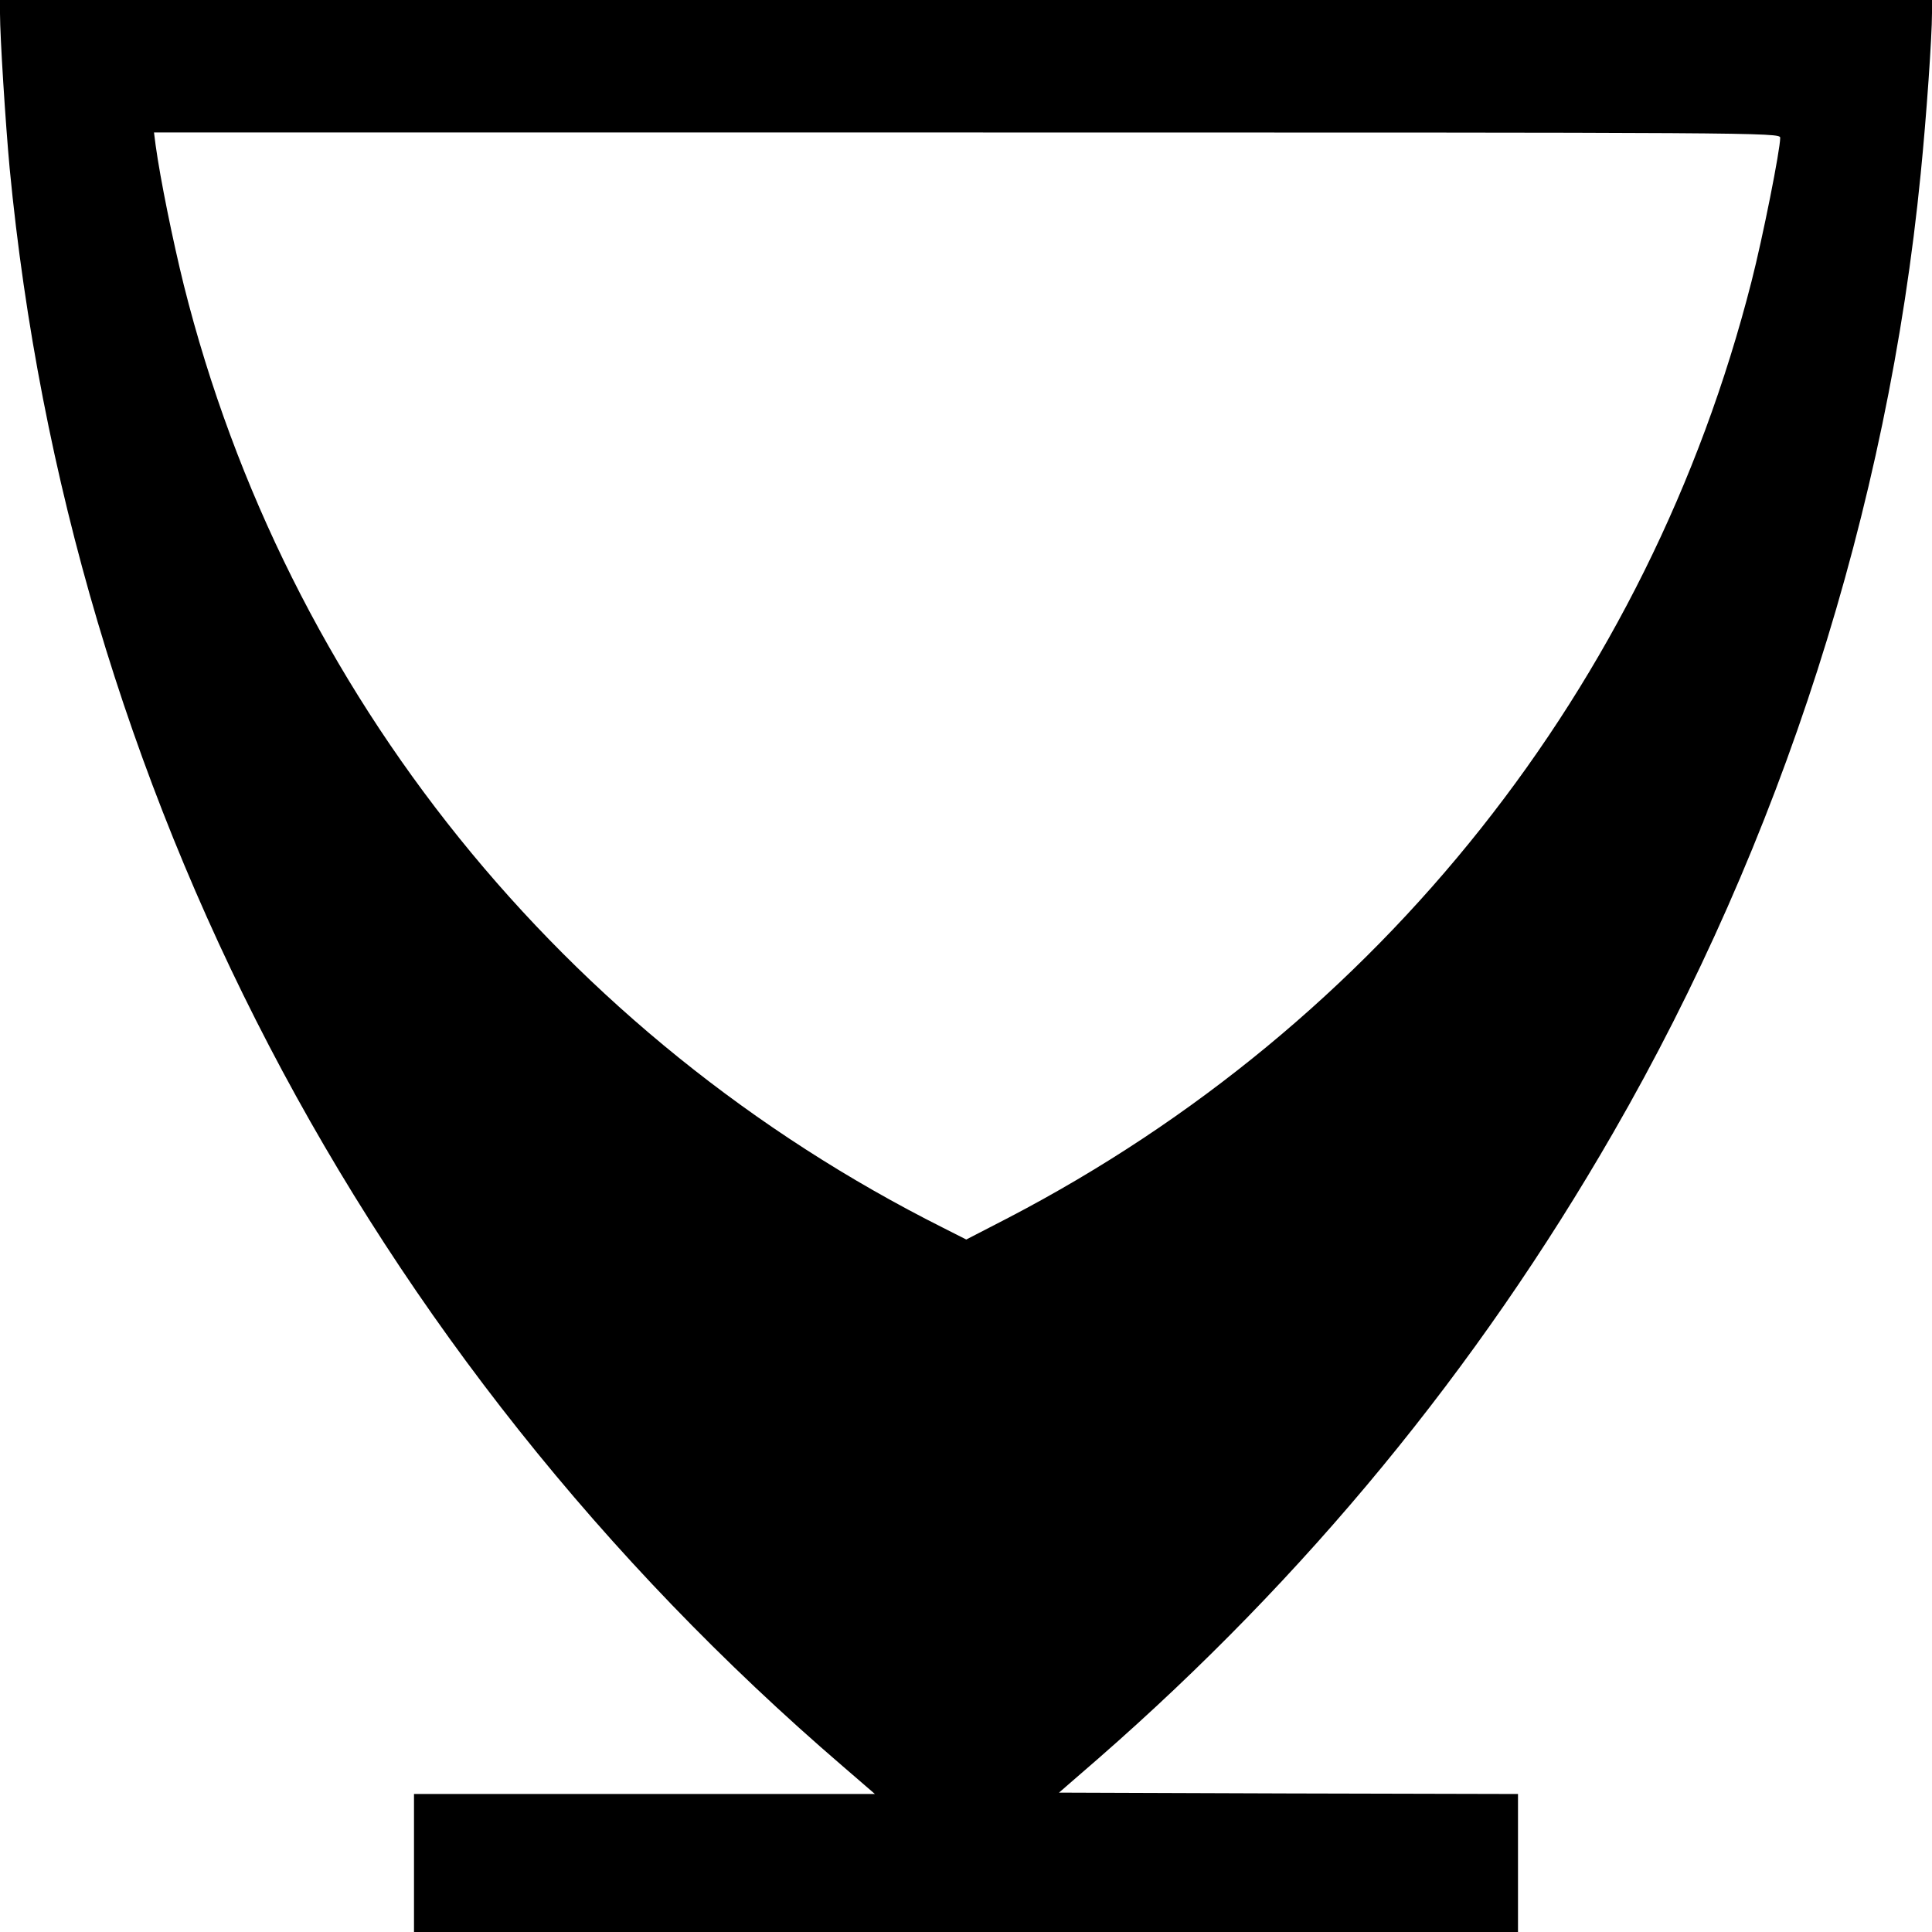 <?xml version="1.0" standalone="no"?>
<!DOCTYPE svg PUBLIC "-//W3C//DTD SVG 20010904//EN"
 "http://www.w3.org/TR/2001/REC-SVG-20010904/DTD/svg10.dtd">
<svg version="1.0" xmlns="http://www.w3.org/2000/svg"
 width="700pt" height="700pt" viewBox="0 0 700 700"
 preserveAspectRatio="xMidYMid meet">
<g transform="translate(0,700) scale(0.1,-0.1)"
fill="#000000" stroke="none">
<path d="M0 6951 c0 -84 20 -399 35 -561 216 -2249 1285 -4300 3018 -5789
l117 -101 -835 0 -835 0 0 -250 0 -250 2000 0 2000 0 0 250 0 250 -831 2 -832
3 144 125 c750 655 1370 1408 1864 2266 609 1056 994 2258 1114 3474 21 209
41 497 41 583 l0 47 -3500 0 -3500 0 0 -49z m6450 -450 c0 -44 -63 -361 -104
-521 -373 -1465 -1345 -2690 -2692 -3392 l-153 -79 -83 42 c-1379 692 -2381
1936 -2752 3416 -40 162 -85 383 -102 506 l-6 47 2946 0 c2867 0 2946 0 2946
-19z"/>
</g>
</svg>
